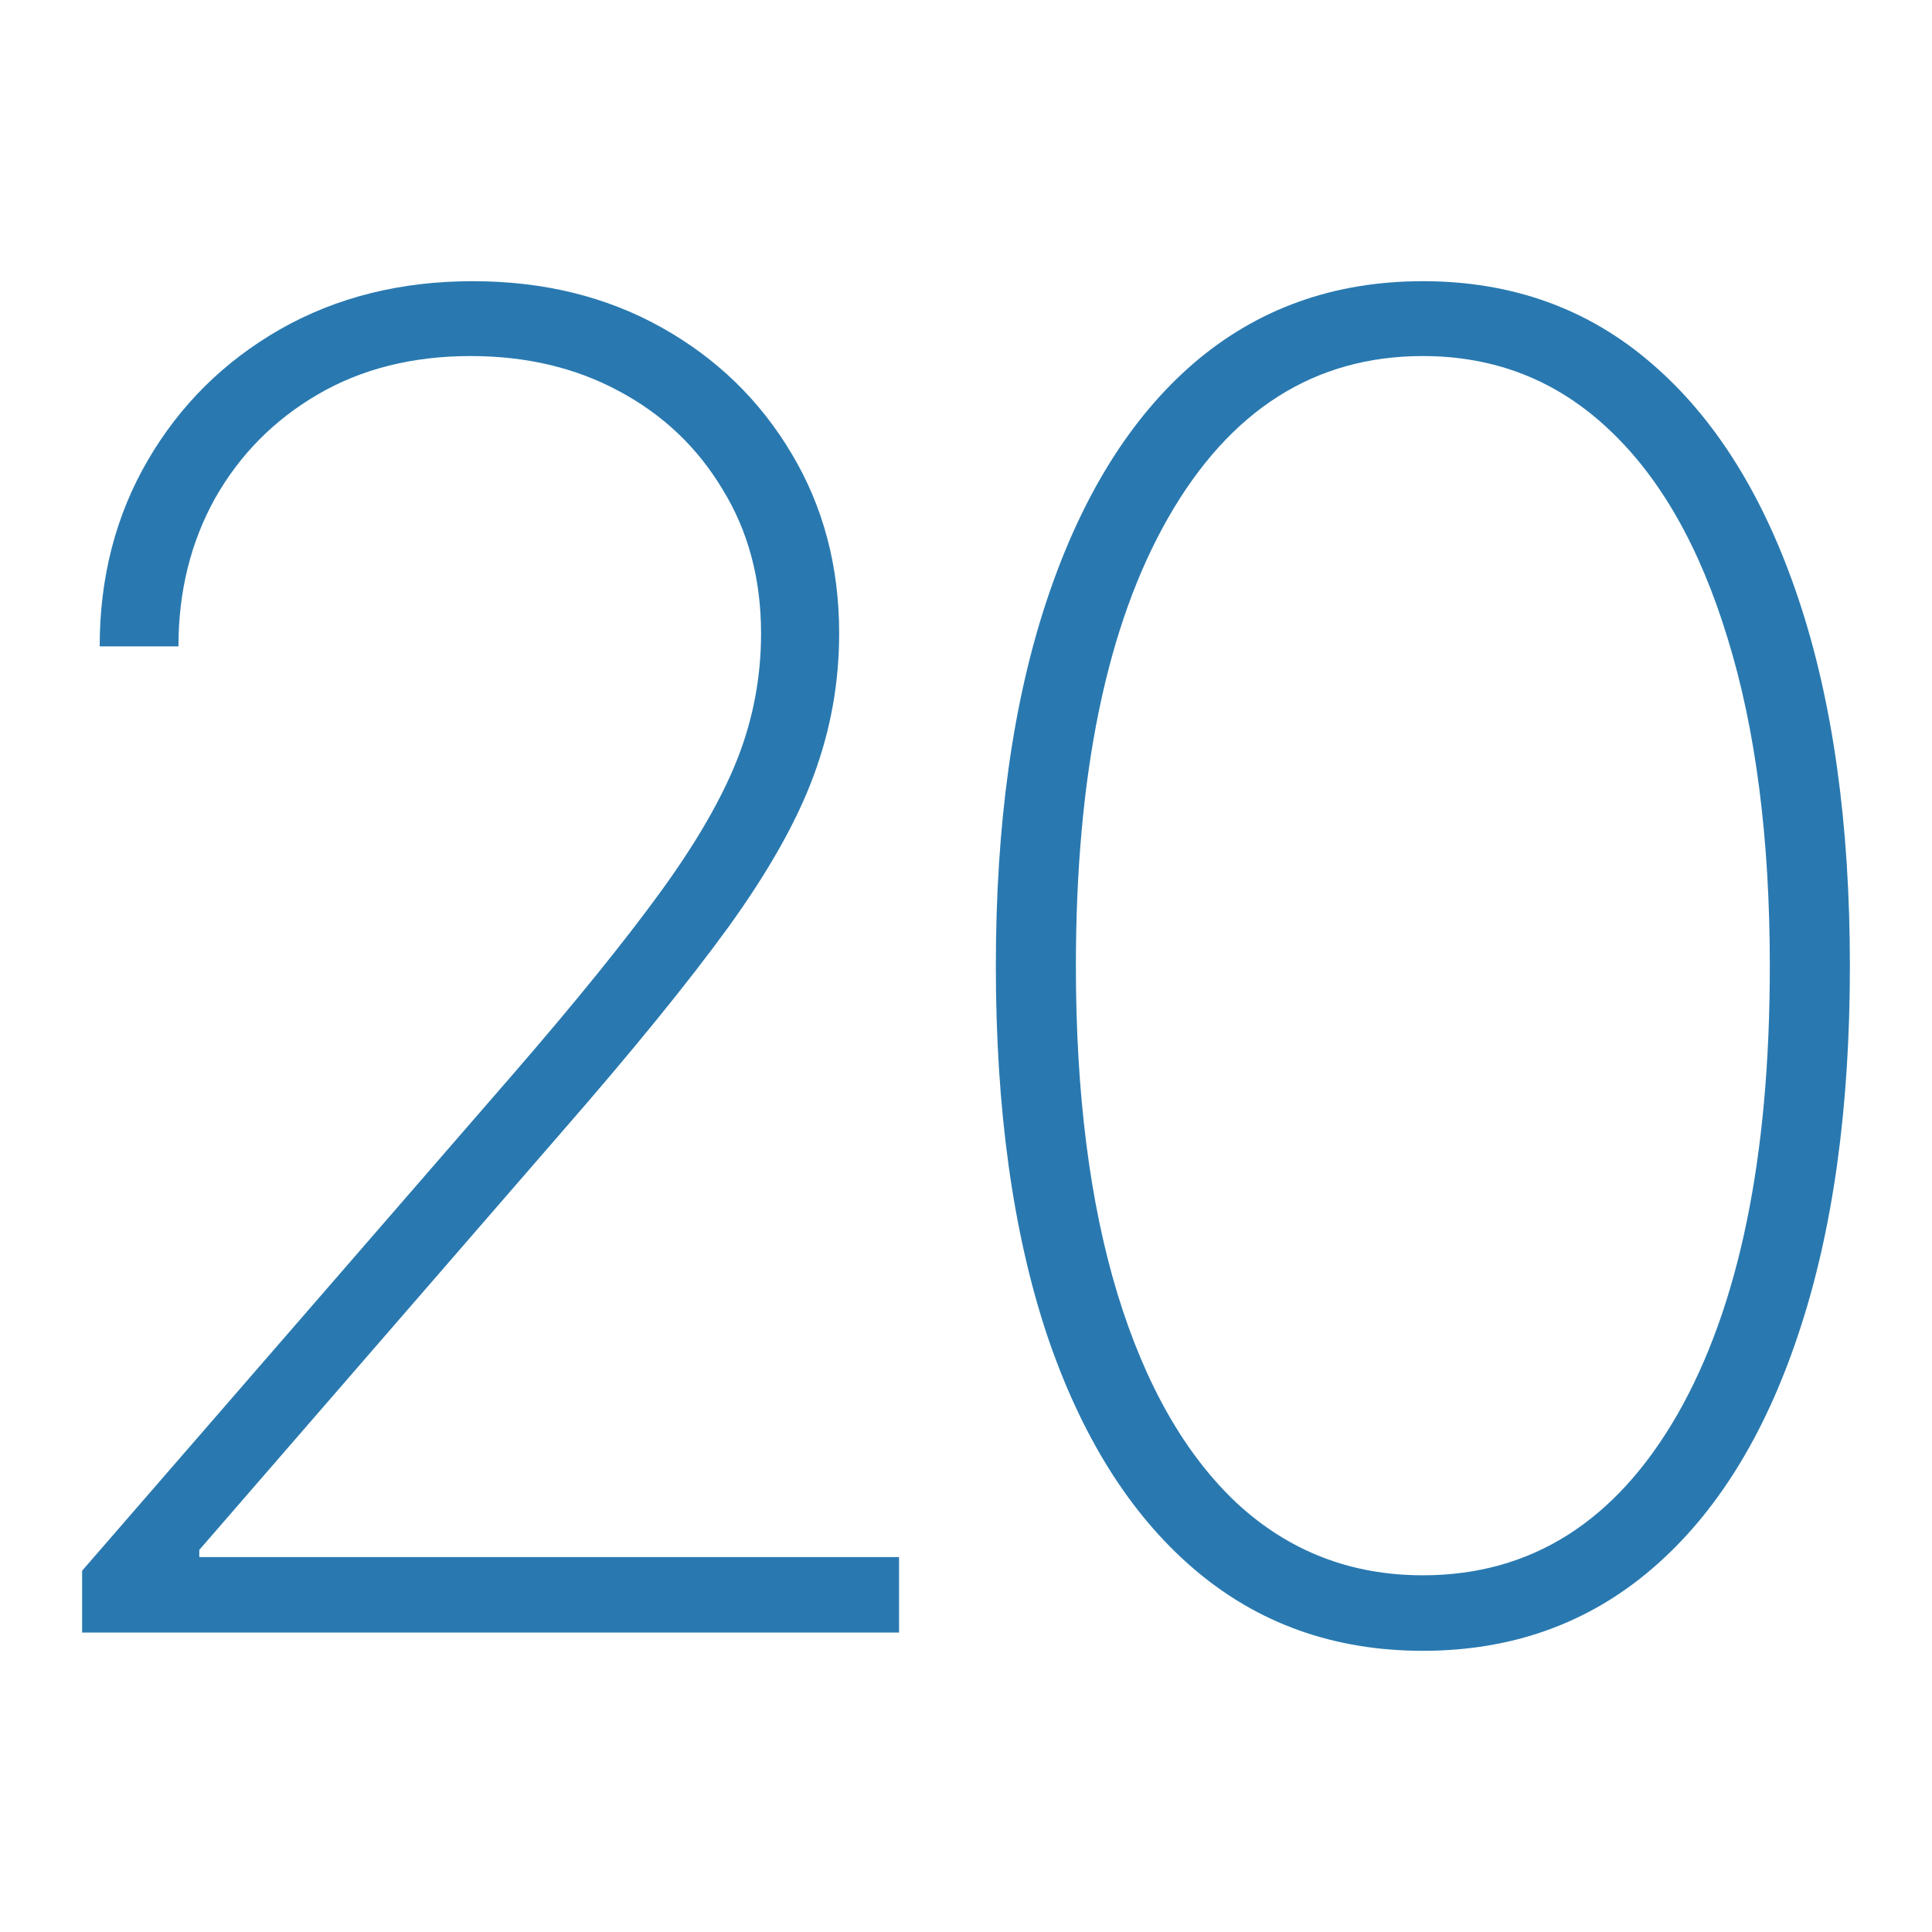 <?xml version="1.0" encoding="UTF-8"?> <svg xmlns="http://www.w3.org/2000/svg" width="92" height="92" viewBox="0 0 92 92" fill="none"><rect width="92" height="92" fill="white"></rect><path d="M3.91 77.742V74.797L24.461 51.115C27.396 47.726 29.721 44.853 31.436 42.497C33.151 40.142 34.381 38.013 35.125 36.112C35.869 34.211 36.241 32.227 36.241 30.16C36.241 27.577 35.631 25.294 34.412 23.31C33.213 21.305 31.57 19.745 29.483 18.629C27.417 17.513 25.061 16.955 22.416 16.955C19.646 16.955 17.218 17.565 15.131 18.784C13.044 20.003 11.411 21.657 10.233 23.744C9.076 25.831 8.498 28.176 8.498 30.78H4.747C4.747 27.494 5.511 24.539 7.041 21.915C8.57 19.29 10.667 17.213 13.333 15.684C16.02 14.155 19.078 13.39 22.509 13.39C25.877 13.39 28.873 14.124 31.498 15.591C34.122 17.058 36.189 19.063 37.697 21.605C39.206 24.126 39.96 26.978 39.96 30.16C39.96 32.495 39.557 34.748 38.751 36.918C37.966 39.067 36.613 41.474 34.691 44.14C32.769 46.785 30.113 50.05 26.724 53.935L9.49 73.805V74.146H42.812V77.742H3.91Z" fill="#2979B0"></path><path d="M67.755 78.61C63.519 78.61 59.882 77.308 56.844 74.704C53.806 72.1 51.471 68.37 49.839 63.514C48.227 58.637 47.421 52.799 47.421 46C47.421 39.222 48.237 33.394 49.87 28.517C51.502 23.64 53.827 19.9 56.844 17.296C59.882 14.692 63.519 13.39 67.755 13.39C71.992 13.39 75.618 14.692 78.635 17.296C81.673 19.9 84.008 23.64 85.641 28.517C87.274 33.394 88.09 39.222 88.09 46C88.09 52.799 87.274 58.637 85.641 63.514C84.029 68.37 81.704 72.1 78.666 74.704C75.629 77.308 71.992 78.61 67.755 78.61ZM67.755 75.014C72.901 75.014 76.941 72.462 79.875 67.358C82.81 62.233 84.277 55.113 84.277 46C84.277 39.925 83.606 34.717 82.262 30.377C80.94 26.038 79.049 22.721 76.59 20.427C74.13 18.112 71.186 16.955 67.755 16.955C62.61 16.955 58.57 19.518 55.635 24.643C52.701 29.767 51.233 36.887 51.233 46C51.233 52.076 51.895 57.283 53.217 61.623C54.54 65.942 56.431 69.259 58.89 71.573C61.37 73.867 64.325 75.014 67.755 75.014Z" fill="#2979B0"></path></svg> 